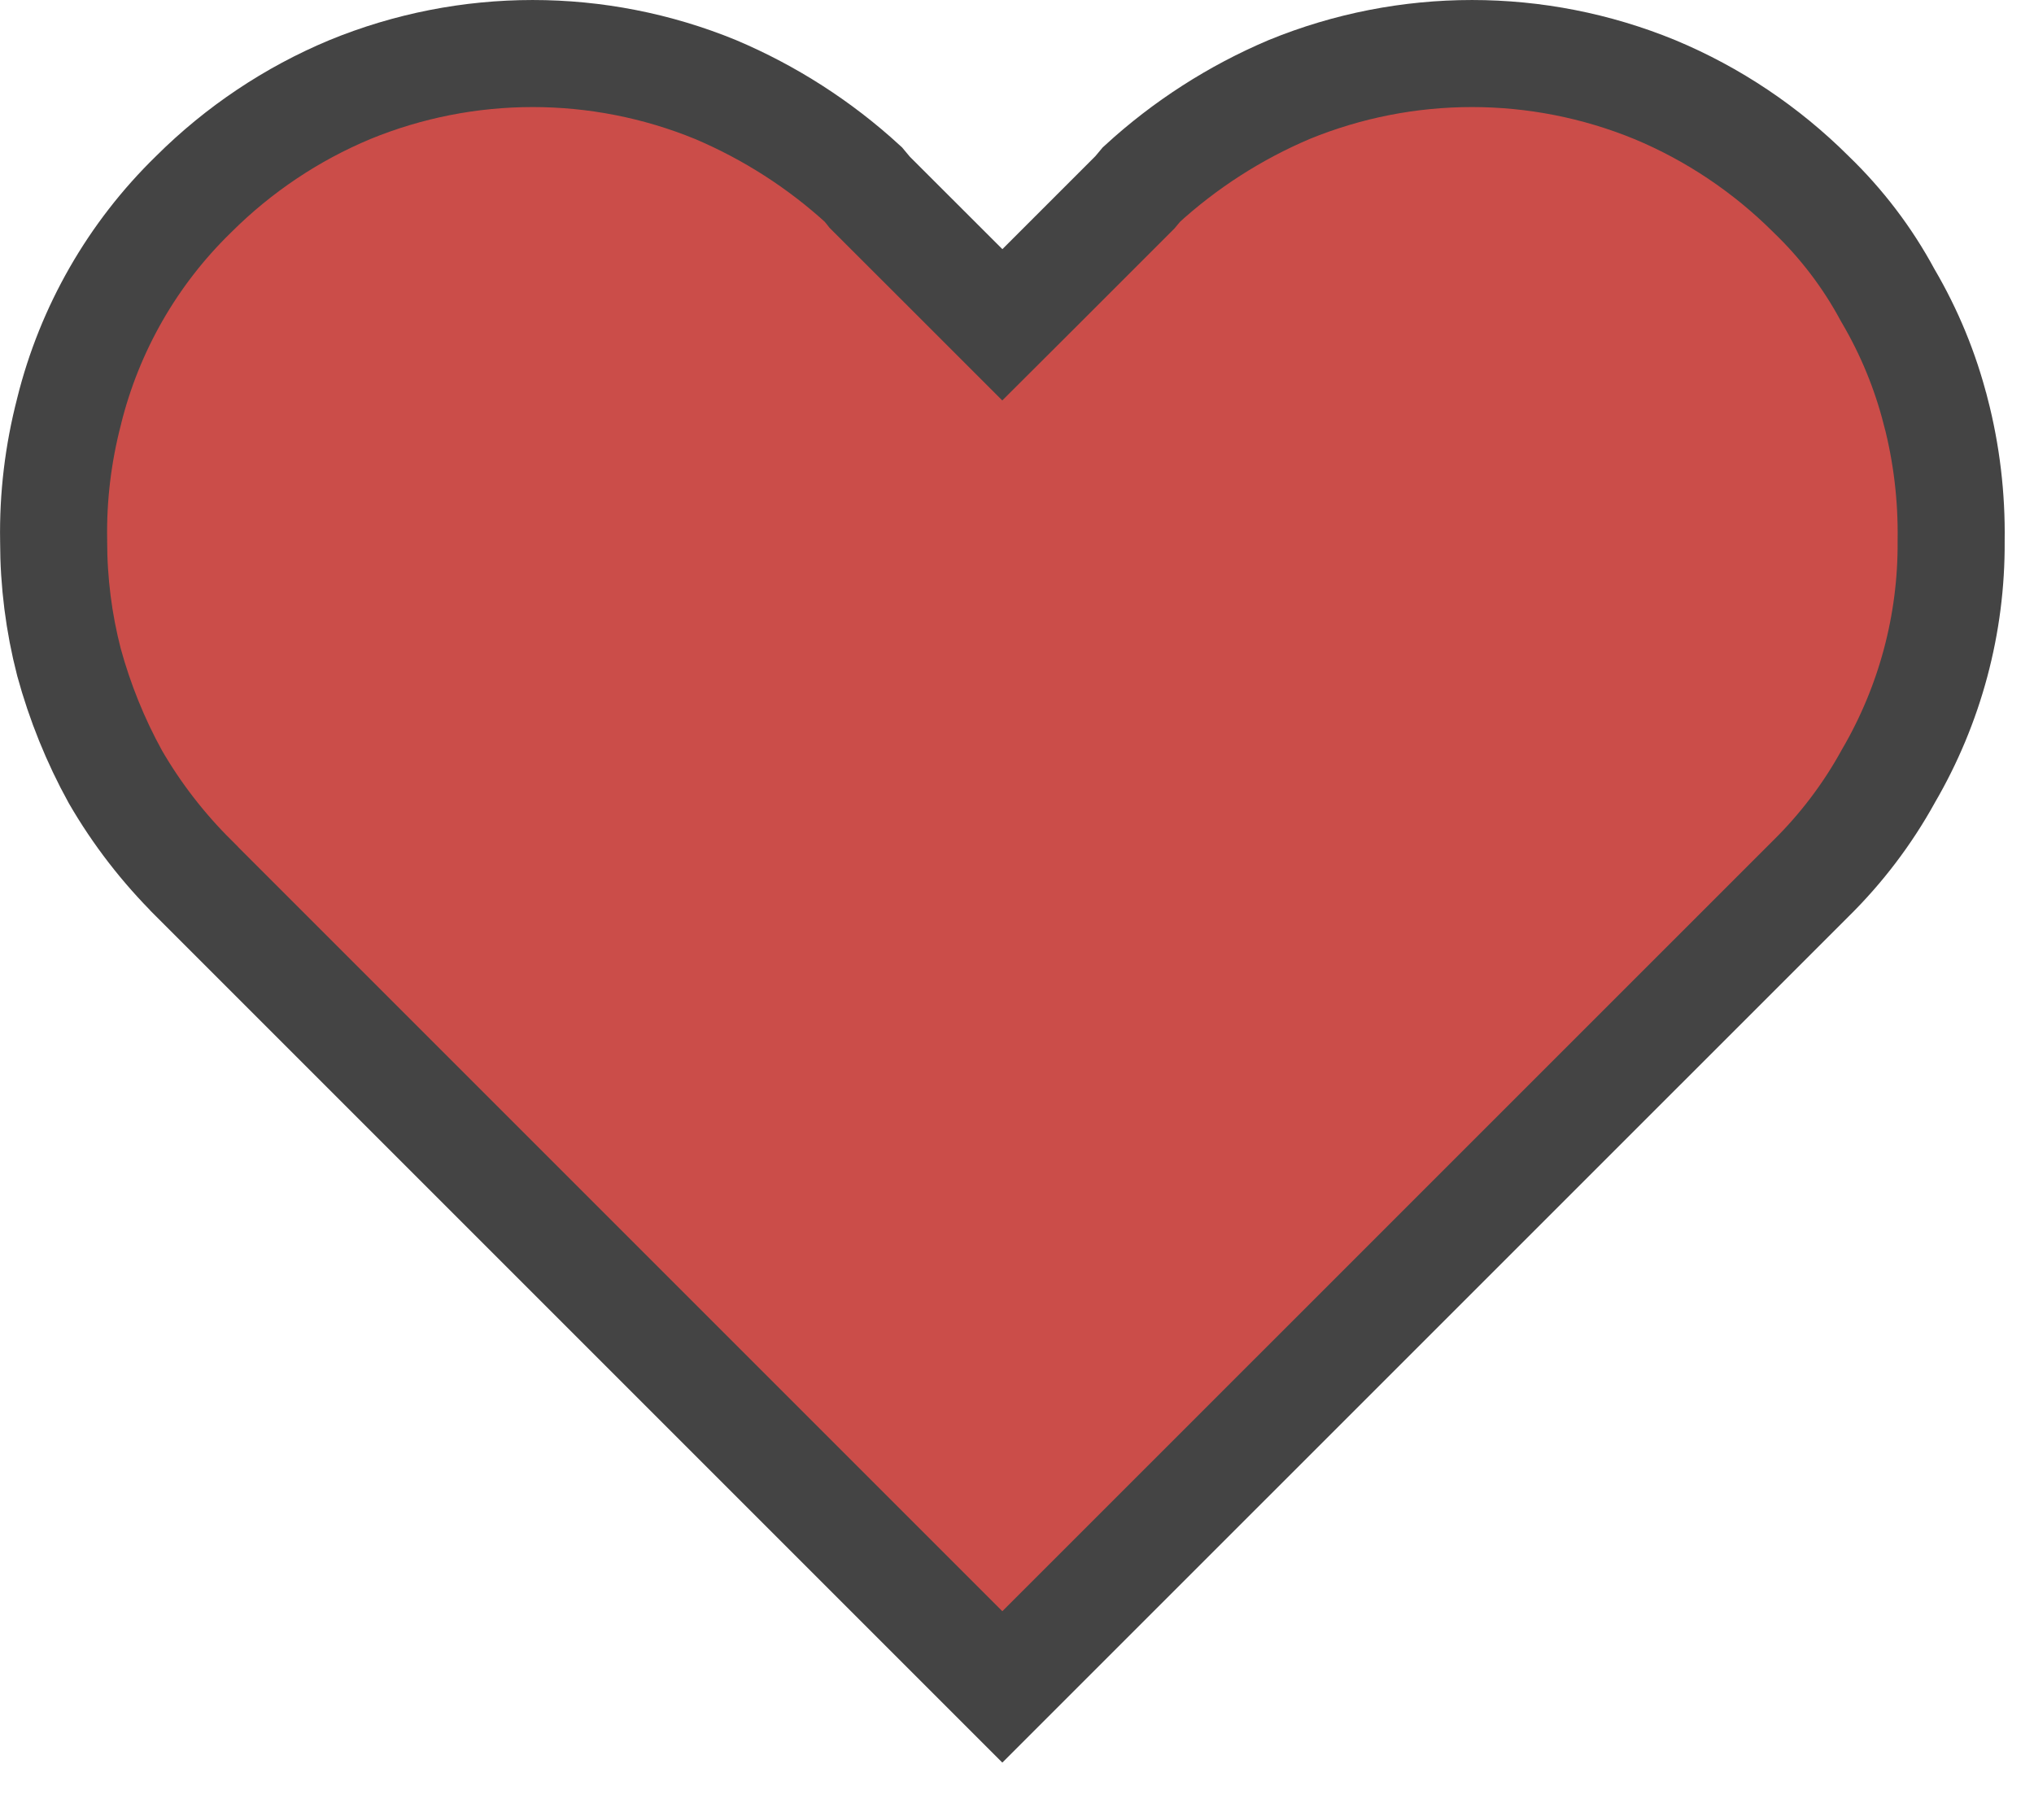 <svg width="19" height="17" viewBox="0 0 19 17" fill="none" xmlns="http://www.w3.org/2000/svg">
	<path d="M18.081 3.842L18.082 3.844C18.184 4.237 18.232 4.642 18.226 5.048L18.226 5.048L18.226 5.059C18.231 5.829 18.028 6.586 17.639 7.251L17.639 7.251L17.633 7.262C17.442 7.607 17.2 7.926 16.918 8.204L16.918 8.204L16.915 8.207L9.363 15.758L1.812 8.207L1.811 8.205C1.526 7.923 1.279 7.604 1.078 7.257C0.891 6.918 0.746 6.558 0.644 6.185C0.549 5.817 0.501 5.437 0.501 5.056H0.501L0.501 5.048C0.494 4.642 0.543 4.237 0.645 3.844L0.645 3.844L0.646 3.839C0.837 3.07 1.239 2.369 1.807 1.816L1.807 1.816L1.811 1.812C2.229 1.396 2.724 1.064 3.268 0.837C4.362 0.388 5.589 0.388 6.683 0.836C7.191 1.051 7.658 1.351 8.064 1.723L8.11 1.778L8.124 1.796L8.14 1.812L9.01 2.681L9.363 3.034L9.717 2.681L10.586 1.812L10.602 1.796L10.617 1.778L10.663 1.723C11.069 1.351 11.536 1.051 12.043 0.836C13.138 0.388 14.364 0.388 15.458 0.837C16.003 1.064 16.497 1.396 16.915 1.812L16.915 1.812L16.921 1.818C17.204 2.091 17.444 2.406 17.631 2.753L17.635 2.76L17.639 2.767C17.836 3.103 17.985 3.465 18.081 3.842Z" fill="#CB4D49" stroke="#444444"/>
</svg>